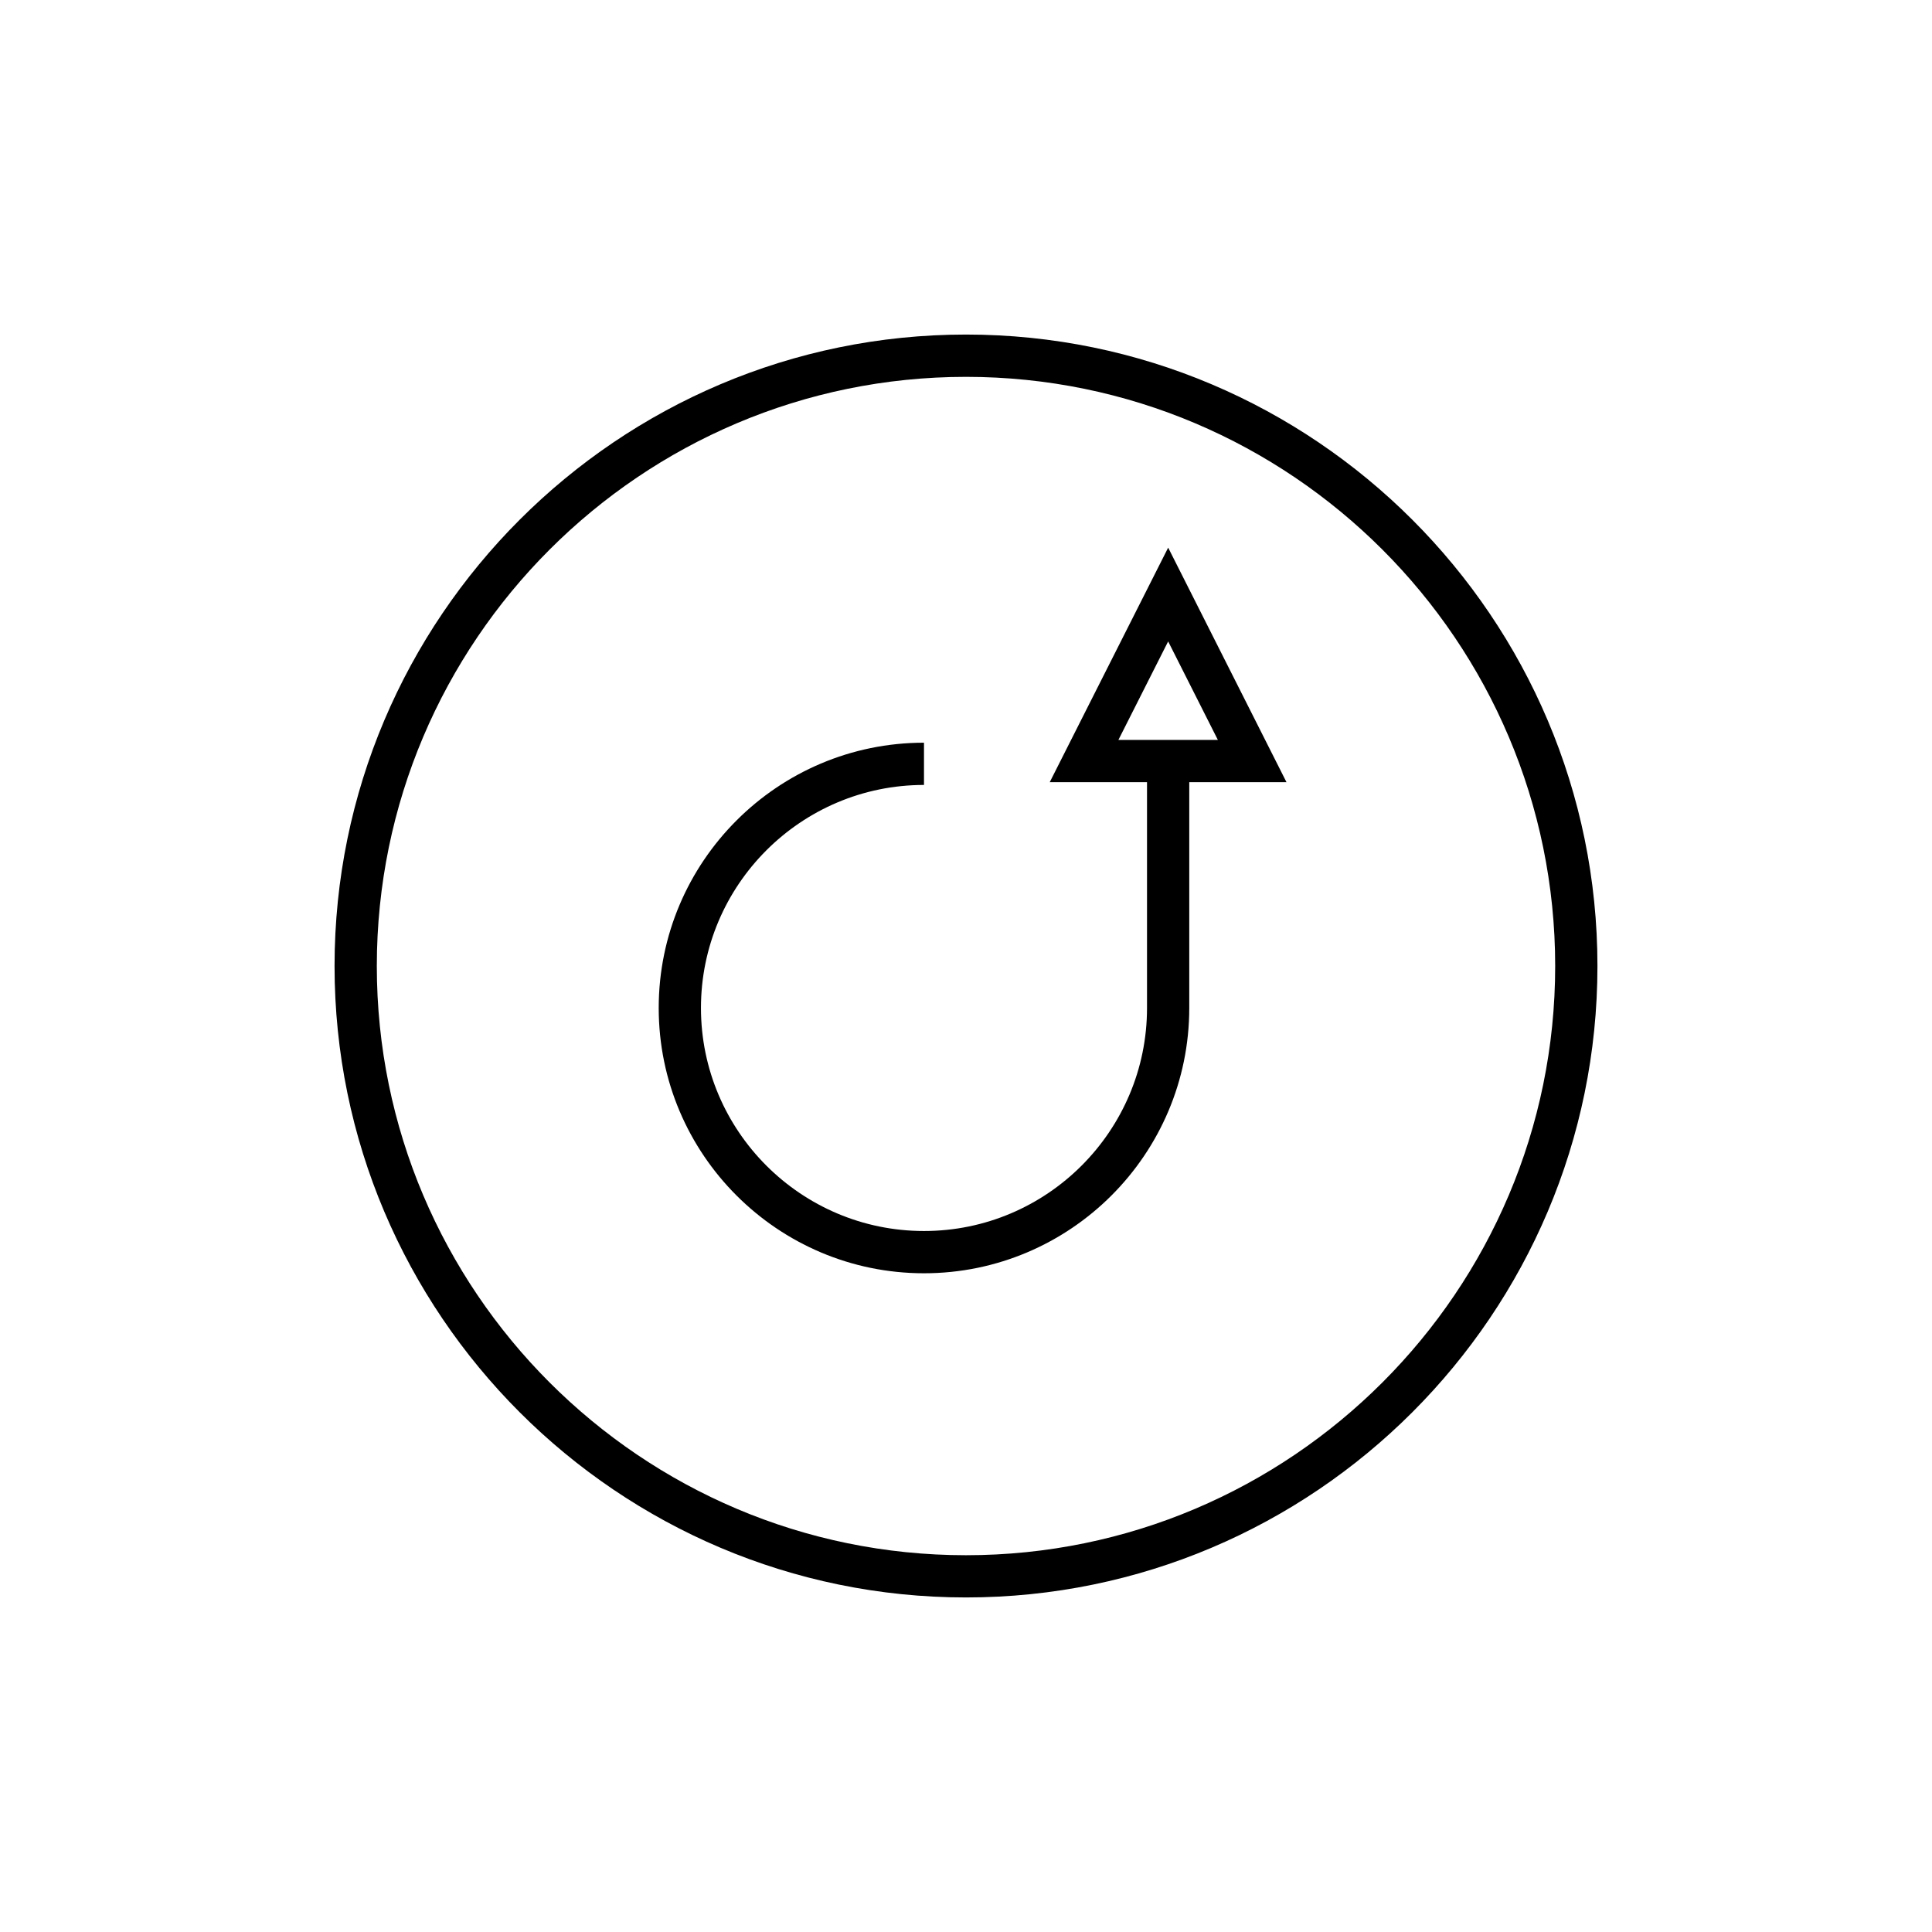 <?xml version="1.0" encoding="UTF-8"?>
<!-- The Best Svg Icon site in the world: iconSvg.co, Visit us! https://iconsvg.co -->
<svg fill="#000000" width="800px" height="800px" version="1.1" viewBox="144 144 512 512" xmlns="http://www.w3.org/2000/svg">
 <g>
  <path d="m400 232.66c-92.273 0-167.34 75.07-167.34 167.34 0 92.27 75.07 167.34 167.34 167.34 92.27 0 167.34-75.07 167.34-167.34 0-92.273-75.07-167.34-167.34-167.34zm0 323.49c-86.102 0-156.14-70.047-156.14-156.14s70.043-156.14 156.14-156.14c86.098 0 156.14 70.047 156.14 156.14s-70.047 156.14-156.14 156.14z"/>
  <path d="m422.19 351.29h25.781v59.832c0 32.594-26.512 59.109-59.105 59.109s-59.105-26.516-59.105-59.109c0-32.59 26.512-59.102 59.105-59.102v-11.195c-38.766 0-70.301 31.535-70.301 70.301s31.539 70.305 70.301 70.305c38.766 0 70.301-31.539 70.301-70.305v-59.836h25.766l-31.355-62.16zm18.195-11.195 13.188-26.113 13.176 26.113z"/>
 </g>
</svg>